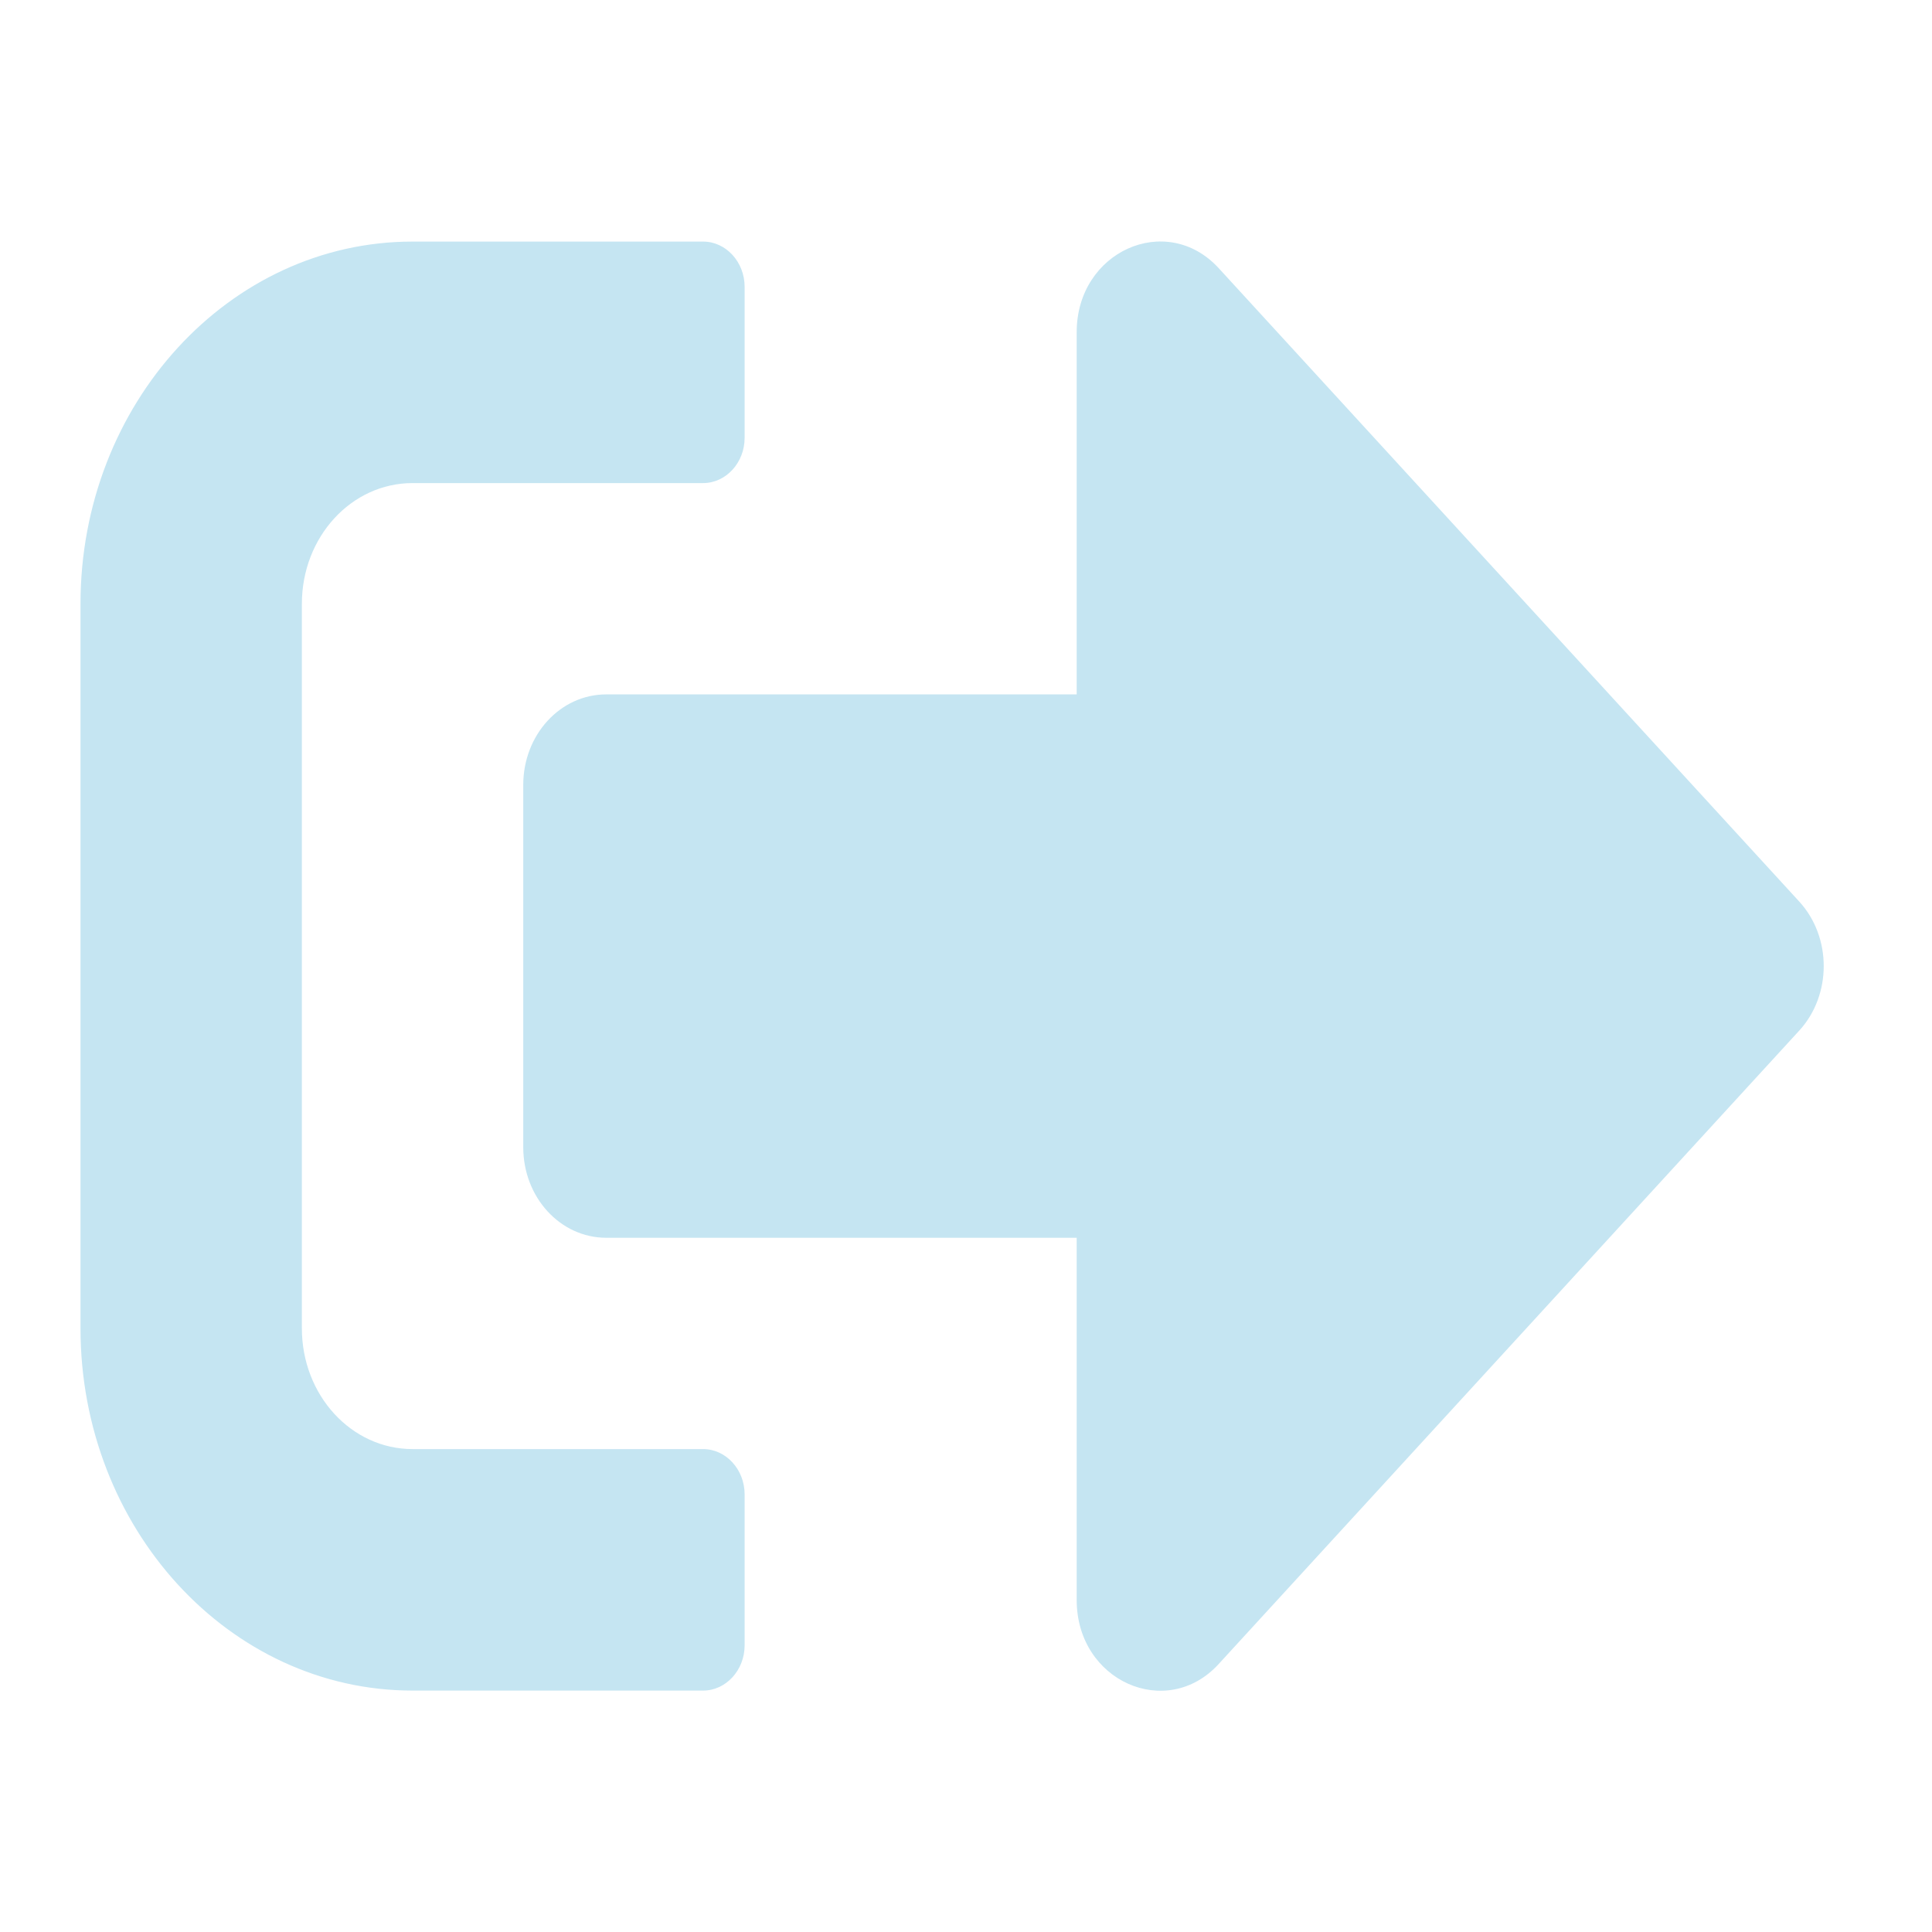 <svg width="24" height="24" viewBox="0 0 24 24" fill="none" xmlns="http://www.w3.org/2000/svg">
<path d="M22.355 12.798L15.137 20.673C14.492 21.376 13.375 20.884 13.375 19.876V15.376H7.531C6.96 15.376 6.5 14.874 6.5 14.251V9.751C6.5 9.128 6.96 8.626 7.531 8.626H13.375V4.126C13.375 3.123 14.488 2.626 15.137 3.329L22.355 11.204C22.755 11.645 22.755 12.357 22.355 12.798ZM9.25 20.439V18.564C9.25 18.254 9.018 18.001 8.734 18.001H5.125C4.364 18.001 3.75 17.331 3.75 16.501V7.501C3.75 6.671 4.364 6.001 5.125 6.001H8.734C9.018 6.001 9.25 5.748 9.25 5.439V3.563C9.25 3.254 9.018 3.001 8.734 3.001H5.125C2.848 3.001 1 5.017 1 7.501V16.501C1 18.985 2.848 21.001 5.125 21.001H8.734C9.018 21.001 9.25 20.748 9.25 20.439Z" fill="#C5E5F2"/>
</svg>

